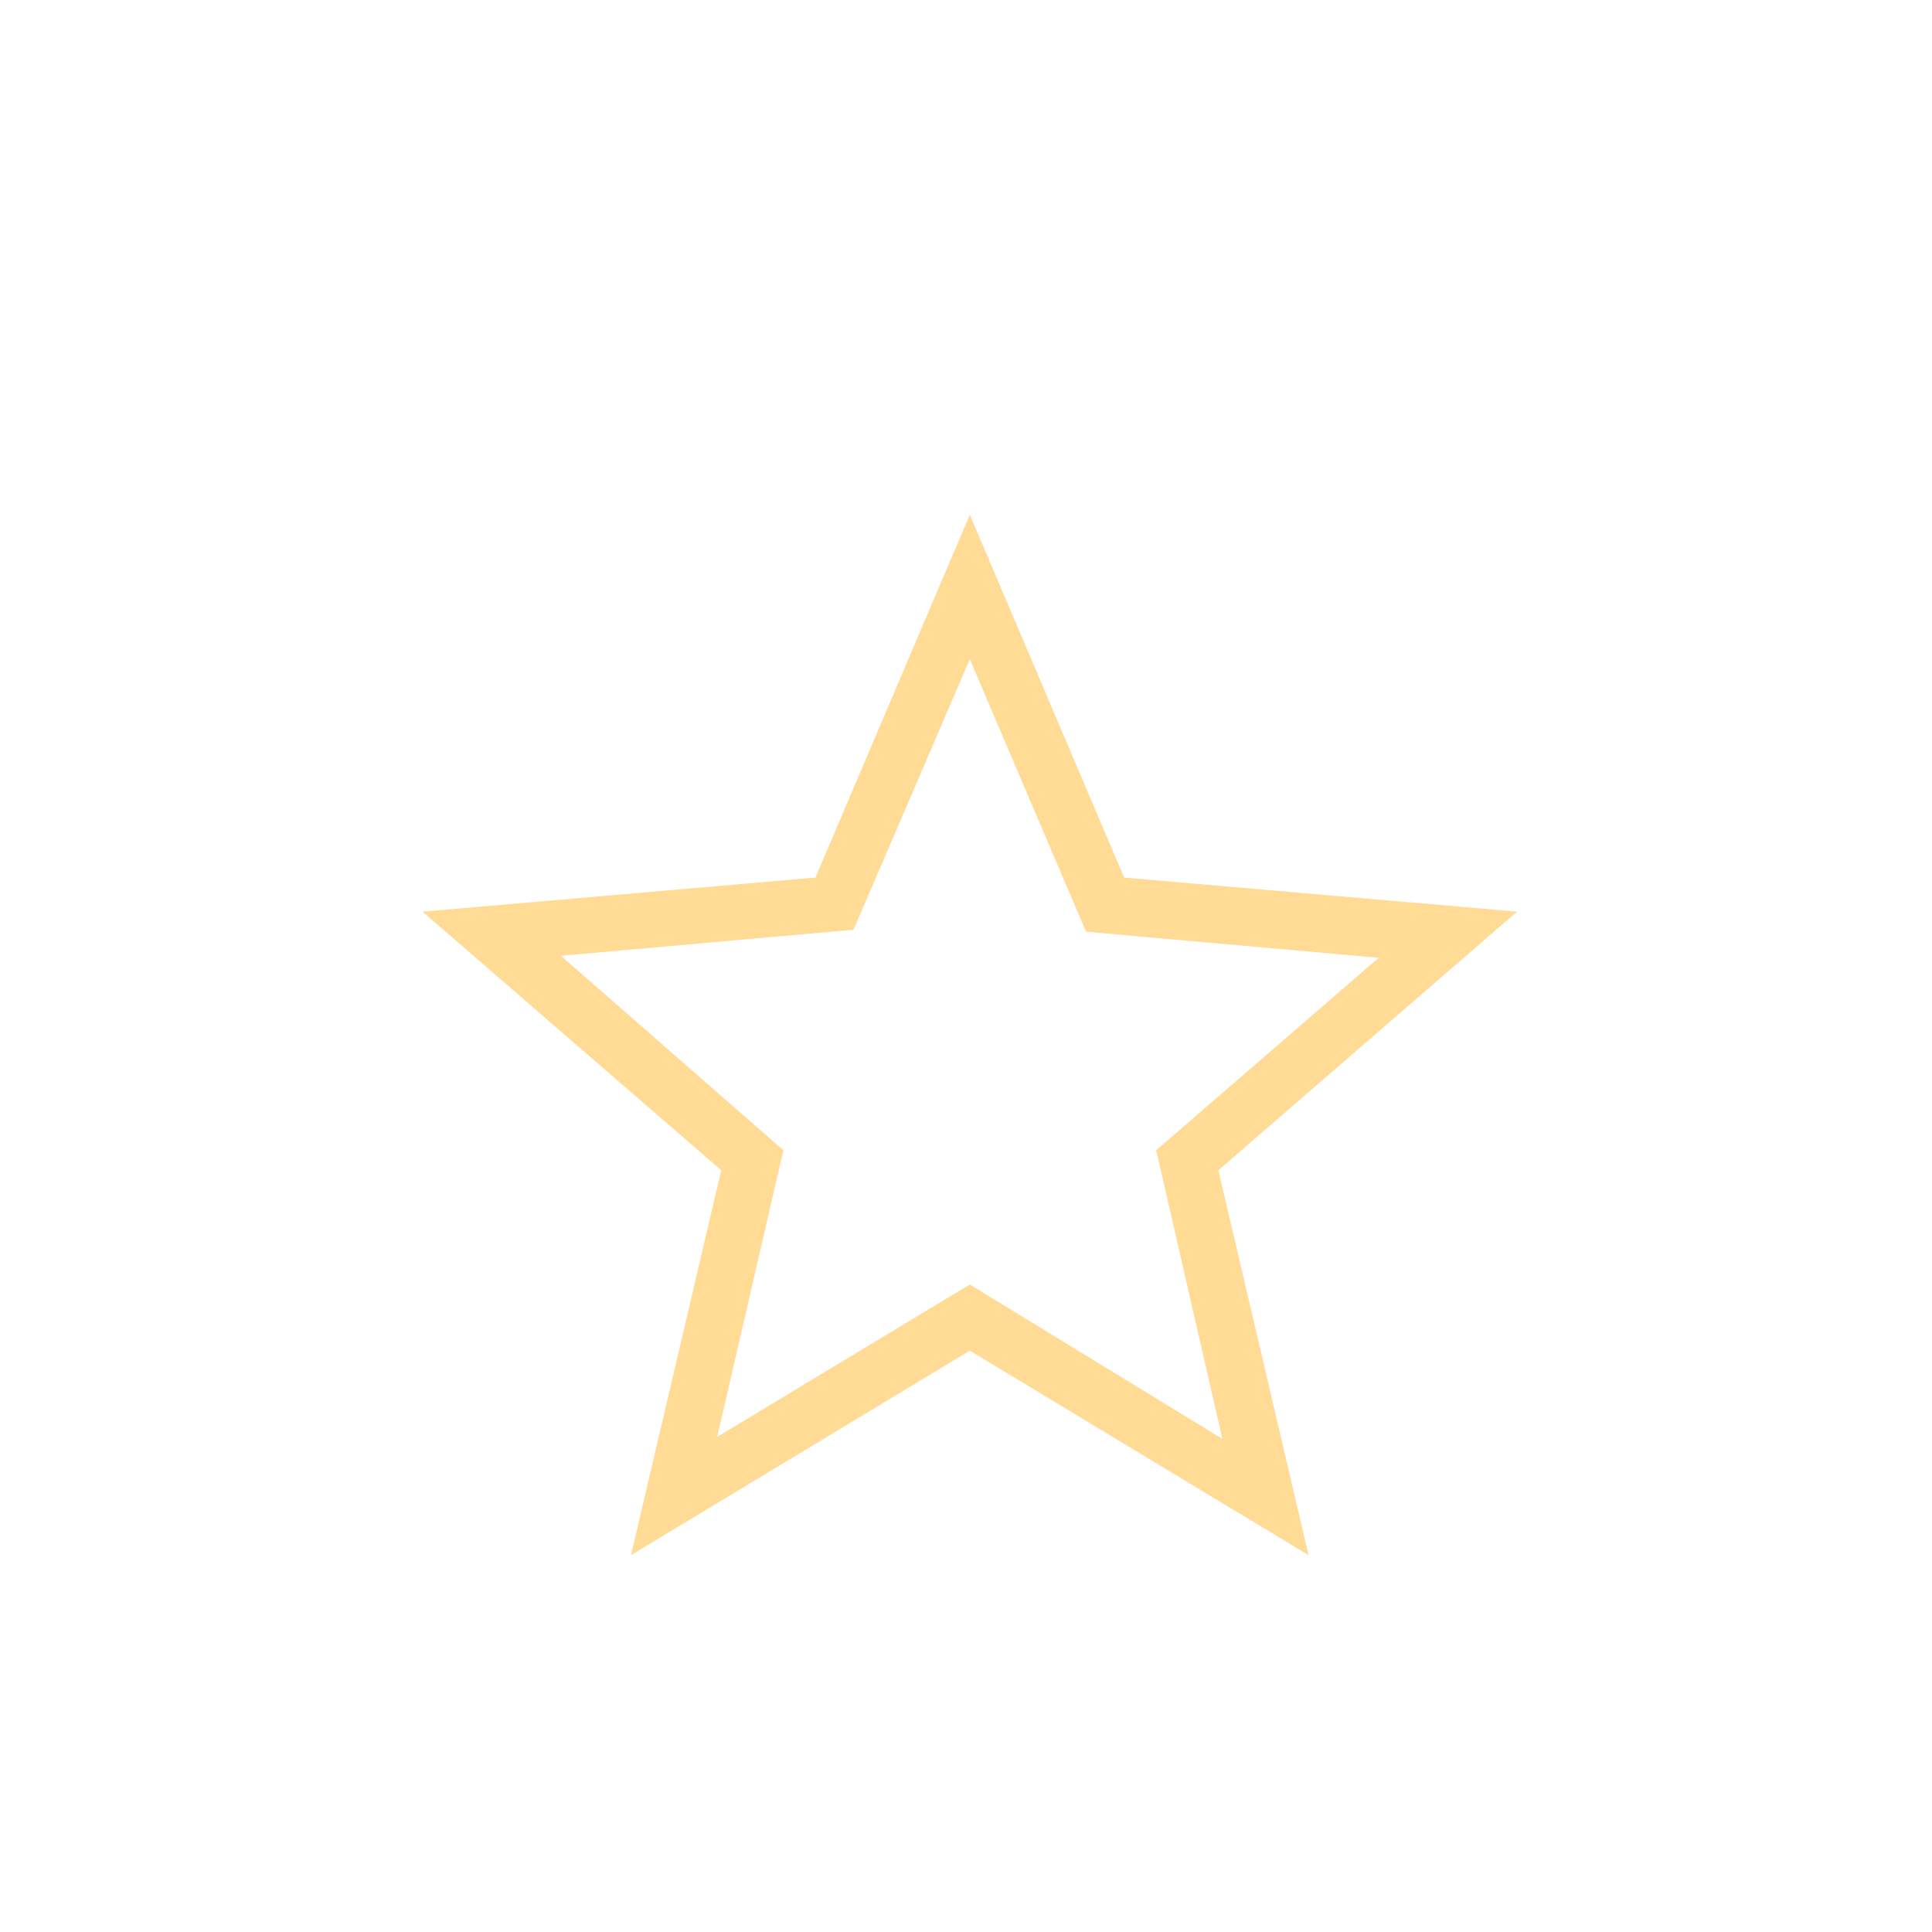 <?xml version="1.0" encoding="UTF-8"?>
<svg xmlns="http://www.w3.org/2000/svg" width="127" height="127" viewBox="0 0 127 127" fill="none">
  <mask id="mask0_882_1400" style="mask-type:alpha" maskUnits="userSpaceOnUse" x="0" y="0" width="127" height="127">
    <rect x="0.5" y="0.5" width="126.5" height="126.5" fill="#D9D9D9"></rect>
  </mask>
  <g mask="url(#mask0_882_1400)">
    <path d="M47.147 94.453L63.75 84.438L80.353 94.584L76.004 75.609L90.631 62.959L71.392 61.246L63.75 43.325L56.107 61.115L36.869 62.828L51.495 75.609L47.147 94.453ZM41.48 102.227L47.41 76.927L27.776 59.929L53.603 57.688L63.75 33.838L73.896 57.688L99.723 59.929L80.089 76.927L86.019 102.227L63.75 88.786L41.48 102.227Z" fill="#FFDB95"></path>
  </g>
</svg>
